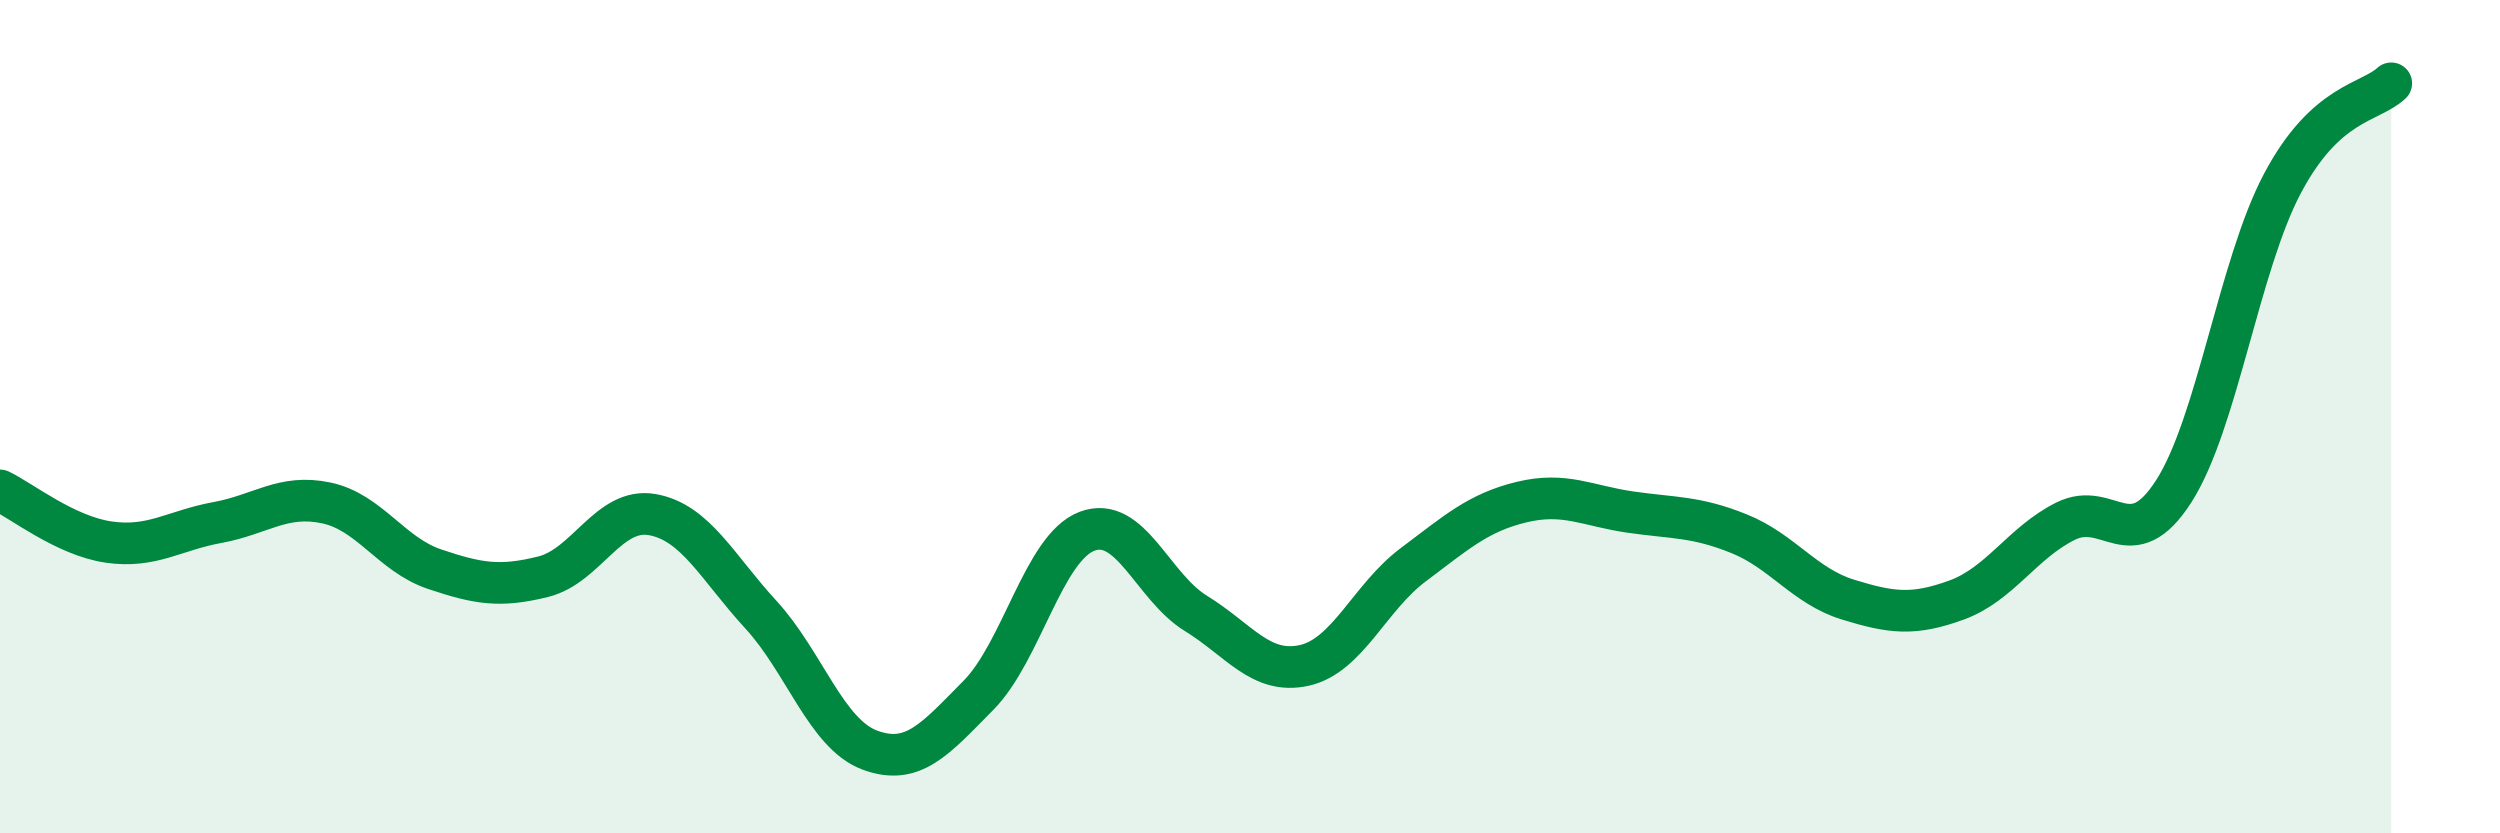 
    <svg width="60" height="20" viewBox="0 0 60 20" xmlns="http://www.w3.org/2000/svg">
      <path
        d="M 0,11.77 C 0.52,12.02 1.57,12.86 2.61,13.01 C 3.65,13.16 4.18,12.73 5.22,12.54 C 6.26,12.35 6.79,11.85 7.83,12.07 C 8.87,12.29 9.39,13.31 10.43,13.66 C 11.47,14.01 12,14.1 13.04,13.84 C 14.08,13.58 14.61,12.17 15.65,12.35 C 16.69,12.53 17.22,13.62 18.26,14.75 C 19.3,15.88 19.83,17.61 20.87,18 C 21.91,18.39 22.44,17.74 23.48,16.69 C 24.52,15.64 25.05,13.14 26.09,12.75 C 27.13,12.36 27.66,14.08 28.7,14.72 C 29.74,15.36 30.26,16.2 31.3,15.97 C 32.34,15.74 32.87,14.34 33.91,13.56 C 34.95,12.78 35.48,12.3 36.52,12.05 C 37.56,11.8 38.09,12.14 39.13,12.29 C 40.17,12.44 40.7,12.39 41.74,12.81 C 42.78,13.23 43.31,14.07 44.35,14.39 C 45.39,14.71 45.92,14.78 46.96,14.4 C 48,14.02 48.53,13.03 49.57,12.51 C 50.61,11.99 51.13,13.41 52.17,11.79 C 53.21,10.17 53.74,6.36 54.78,4.4 C 55.82,2.44 56.87,2.48 57.39,2L57.39 20L0 20Z"
        fill="#008740"
        opacity="0.1"
        stroke-linecap="round"
        stroke-linejoin="round"
      />
      <path
        d="M 0,11.77 C 0.52,12.02 1.57,12.86 2.61,13.01 C 3.65,13.16 4.18,12.73 5.22,12.54 C 6.26,12.35 6.79,11.85 7.83,12.07 C 8.87,12.29 9.39,13.31 10.43,13.66 C 11.47,14.01 12,14.1 13.04,13.84 C 14.08,13.58 14.61,12.17 15.65,12.35 C 16.69,12.53 17.22,13.62 18.26,14.75 C 19.3,15.88 19.83,17.61 20.87,18 C 21.91,18.39 22.44,17.74 23.48,16.69 C 24.52,15.64 25.05,13.14 26.09,12.75 C 27.13,12.36 27.66,14.08 28.7,14.72 C 29.74,15.36 30.26,16.2 31.3,15.97 C 32.34,15.74 32.87,14.34 33.91,13.56 C 34.95,12.78 35.48,12.3 36.52,12.05 C 37.56,11.8 38.09,12.14 39.13,12.29 C 40.17,12.44 40.7,12.39 41.74,12.81 C 42.78,13.23 43.31,14.07 44.35,14.39 C 45.39,14.71 45.92,14.78 46.96,14.4 C 48,14.02 48.53,13.03 49.57,12.51 C 50.61,11.99 51.13,13.41 52.17,11.79 C 53.21,10.17 53.74,6.36 54.78,4.4 C 55.82,2.44 56.87,2.48 57.39,2"
        stroke="#008740"
        stroke-width="1"
        fill="none"
        stroke-linecap="round"
        stroke-linejoin="round"
      />
    </svg>
  